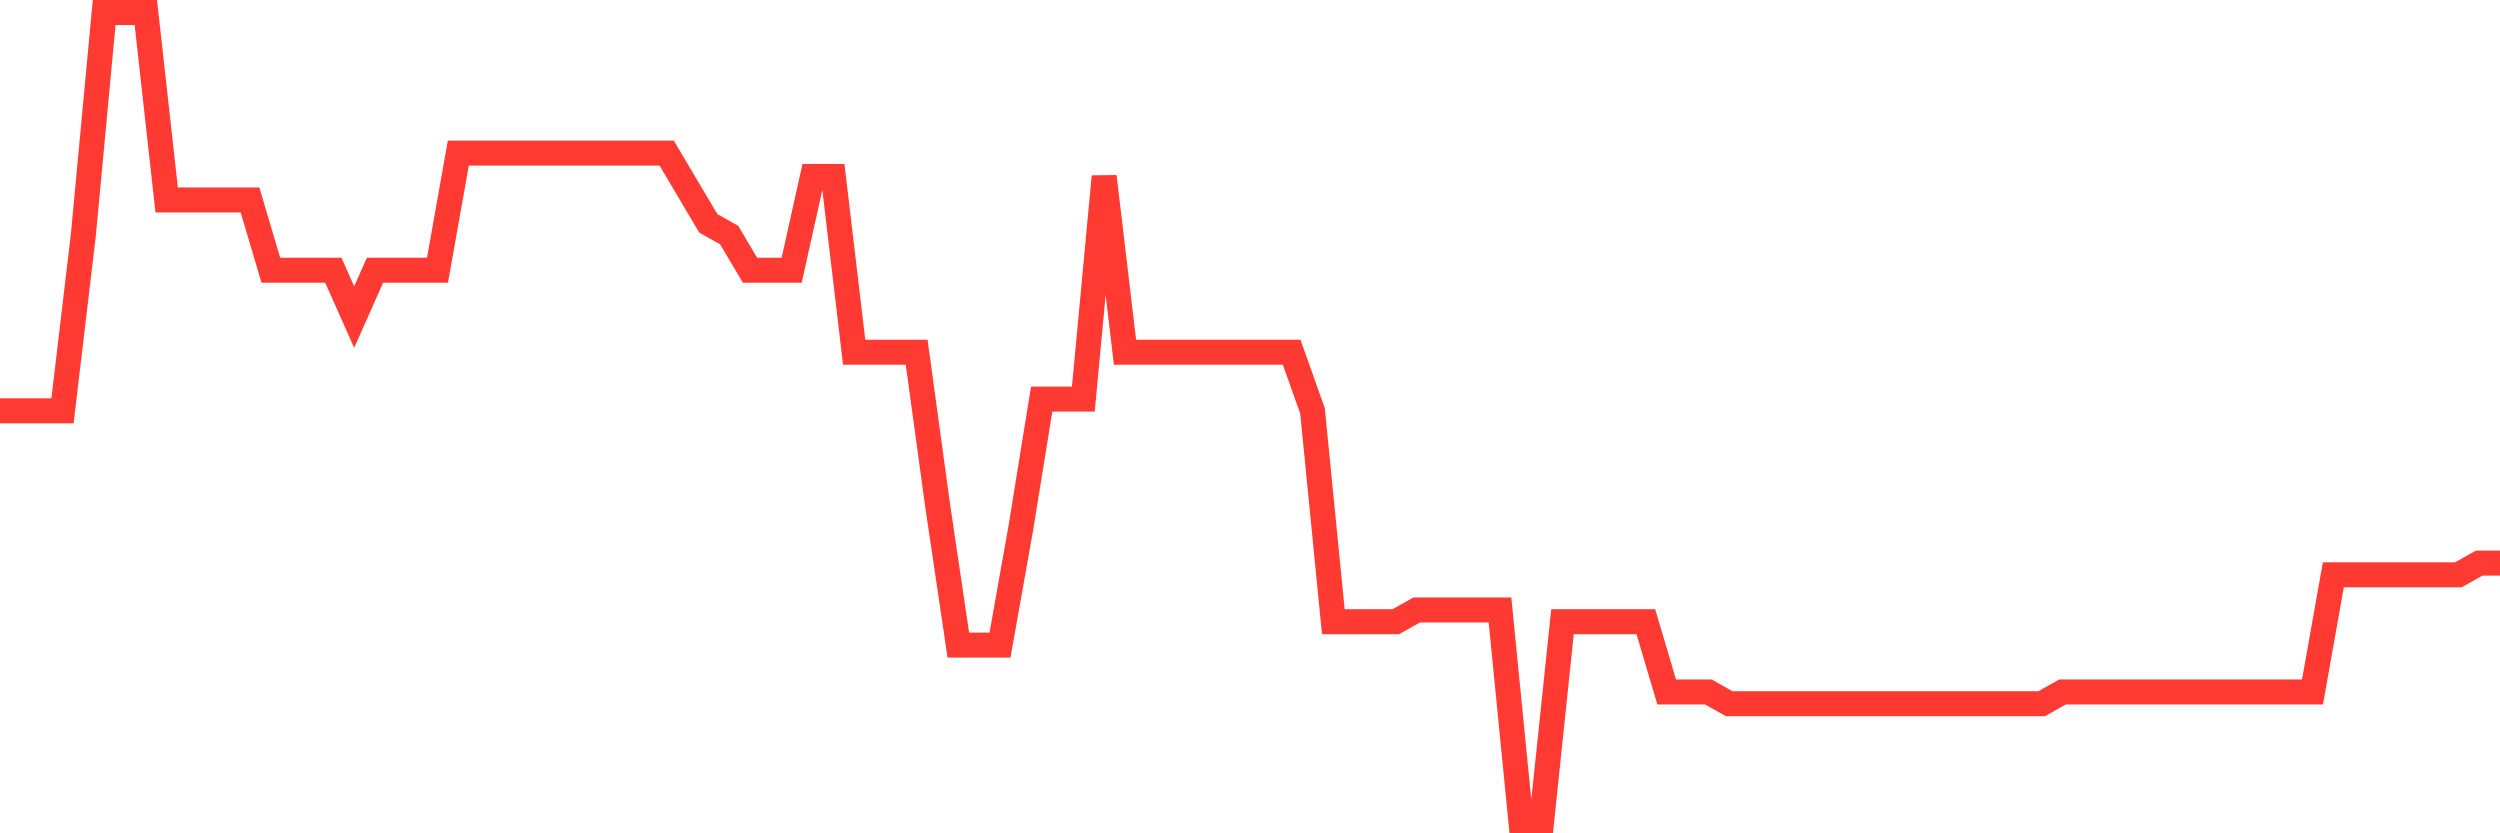 <svg
  xmlns="http://www.w3.org/2000/svg"
  xmlns:xlink="http://www.w3.org/1999/xlink"
  width="120"
  height="40"
  viewBox="0 0 120 40"
  preserveAspectRatio="none"
>
  <polyline
    points="0,19.719 1,19.719 2,19.719 3,19.719 4,11.284 5,0.6 6,0.6 7,0.6 8,9.597 9,9.597 10,9.597 11,9.597 12,9.597 13,12.971 14,12.971 15,12.971 16,12.971 17,15.22 18,12.971 19,12.971 20,12.971 21,12.971 22,7.348 23,7.348 24,7.348 25,7.348 26,7.348 27,7.348 28,7.348 29,7.348 30,7.348 31,7.348 32,7.348 33,9.035 34,10.722 35,11.284 36,12.971 37,12.971 38,12.971 39,8.472 40,8.472 41,16.907 42,16.907 43,16.907 44,16.907 45,24.217 46,30.965 47,30.965 48,30.965 49,25.342 50,19.157 51,19.157 52,19.157 53,8.472 54,16.907 55,16.907 56,16.907 57,16.907 58,16.907 59,16.907 60,16.907 61,16.907 62,16.907 63,19.719 64,29.841 65,29.841 66,29.841 67,29.841 68,29.278 69,29.278 70,29.278 71,29.278 72,29.278 73,39.4 74,39.4 75,29.841 76,29.841 77,29.841 78,29.841 79,29.841 80,33.214 81,33.214 82,33.214 83,33.777 84,33.777 85,33.777 86,33.777 87,33.777 88,33.777 89,33.777 90,33.777 91,33.777 92,33.777 93,33.777 94,33.777 95,33.777 96,33.777 97,33.777 98,33.777 99,33.214 100,33.214 101,33.214 102,33.214 103,33.214 104,33.214 105,33.214 106,33.214 107,33.214 108,33.214 109,33.214 110,33.214 111,33.214 112,27.591 113,27.591 114,27.591 115,27.591 116,27.591 117,27.591 118,27.591 119,27.029 120,27.029"
    fill="none"
    stroke="#ff3a33"
    stroke-width="1.2"
  >
  </polyline>
</svg>